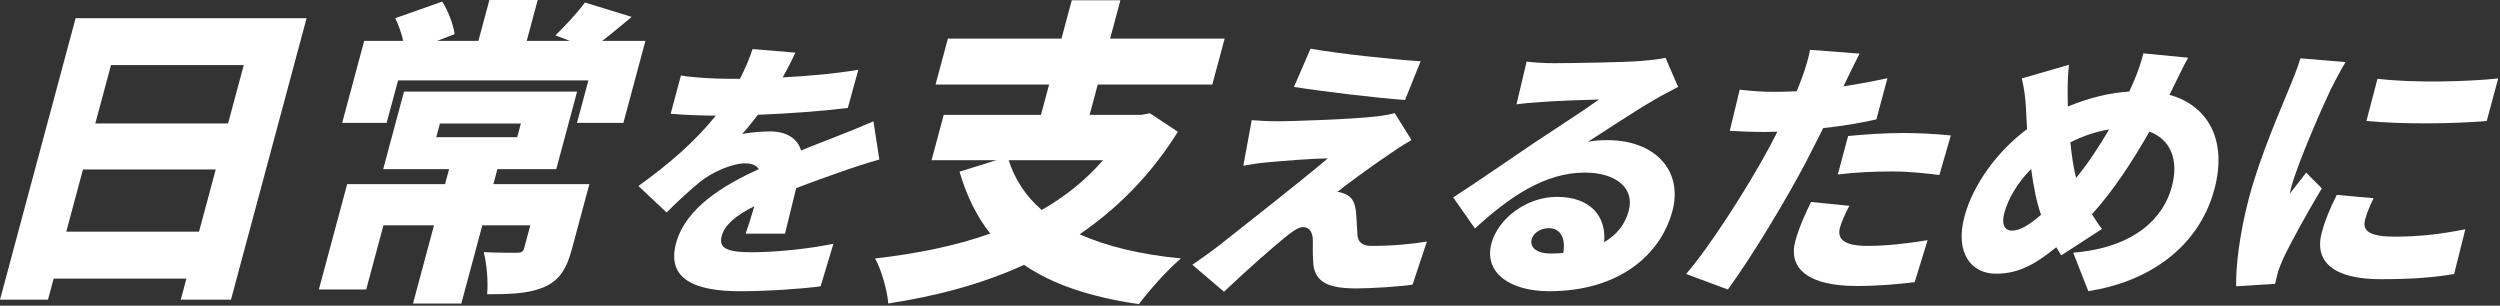 <svg width="597" height="73" viewBox="0 0 597 73" fill="none" xmlns="http://www.w3.org/2000/svg">
<rect x="0" y="0" width="597" height="73" fill="#333333" stroke="none"/>
<path d="M73.214 4.345L55.16 71.56H43.163L44.512 66.532H12.808L11.46 71.56H0L18.055 4.345H73.214ZM47.527 55.327L51.516 40.467H19.813L15.823 55.327H47.527ZM26.506 15.543L22.757 29.488H54.461L58.21 15.543H26.506Z" fill="white"/>
<path d="M136.558 59.517C135.266 64.32 133.536 67.06 129.674 68.666C125.826 70.187 121.526 70.264 116.329 70.264C116.611 67.215 116.23 62.947 115.517 60.208C118.228 60.362 122.352 60.362 123.347 60.362C124.491 60.362 124.936 60.137 125.162 59.292L126.638 53.806H115.178L110.165 72.476H98.627L103.641 53.806H91.567L87.45 69.124H76.145L82.903 43.974H106.281L107.242 40.39H91.503L96.481 21.867H137.815L132.837 40.39H118.779L117.819 43.974H140.738L136.558 59.525V59.517ZM154.126 9.754L148.866 29.34H137.787L140.512 19.205H95.055L92.329 29.34H81.71L86.97 9.754H96.29C95.867 7.923 95.175 5.944 94.384 4.345L105.611 0.38C107.058 2.669 108.258 5.867 108.562 8.155L104.389 9.754H114.246L116.866 0H128.403L125.783 9.754H136.099L132.625 8.458C134.998 6.169 137.921 2.972 139.7 0.606L150.85 4.035C148.294 6.169 145.921 8.148 143.81 9.754H154.126ZM104.17 32.769H123.503L124.385 29.495H105.053L104.17 32.769Z" fill="white"/>
<path d="M186.917 18.48C192.884 18.156 199.224 17.635 204.972 16.656L202.458 25.776C196.174 26.558 187.991 27.142 180.993 27.403C179.687 29.093 178.402 30.727 177.202 32.03C178.614 31.643 182.01 31.382 183.839 31.382C187.694 31.382 190.405 32.946 191.295 35.939C194.239 34.699 196.619 33.854 199.189 32.812C202.395 31.572 205.403 30.34 208.58 28.974L209.985 38.094C207.528 38.742 203.009 40.242 200.262 41.221C197.516 42.2 193.985 43.432 190.123 44.932C189.226 48.517 188.181 52.876 187.461 55.806H178.056C178.642 54.116 179.419 51.7 180.146 49.228C175.387 51.637 173.043 53.785 172.344 56.391C171.609 59.123 173.339 60.236 179.475 60.236C185.286 60.236 192.94 59.454 199.02 58.215L195.962 68.37C191.825 68.955 183.239 69.546 176.778 69.546C166.067 69.546 159.119 66.743 161.442 58.088C163.736 49.559 172.958 44.15 181.219 40.376C180.52 39.333 179.235 39.009 177.999 39.009C174.667 39.009 170.042 41.157 167.232 43.376C164.732 45.397 162.204 47.742 159.182 50.735L152.453 44.418C160.058 38.946 166.13 33.608 170.939 27.614C168.262 27.614 163.532 27.48 160.157 27.157L162.607 18.036C165.735 18.557 170.621 18.818 174.151 18.818H176.7C177.936 16.409 178.995 13.93 179.715 11.719L189.932 12.564C189.29 13.994 188.287 16.015 186.903 18.494L186.917 18.48Z" fill="white"/>
<path d="M281.273 31.474C274.84 41.763 266.883 49.763 257.816 55.94C264.221 58.834 272.263 60.743 282.007 61.729C278.865 64.32 274.36 69.426 271.973 72.624C260.351 70.948 251.32 67.898 244.542 63.25C234.53 67.821 223.585 70.722 212.118 72.469C211.921 69.497 210.431 64.236 208.969 61.722C218.904 60.581 228.104 58.75 236.464 55.778C233.216 51.665 230.801 46.707 229.128 40.995L237.961 38.249H222.456L225.365 27.424H248.588L250.53 20.184H223.409L226.36 9.212H253.481L255.938 0.063H267.553L265.096 9.212H292.45L289.499 20.184H262.145L260.203 27.424H272.581L274.593 27.044L281.273 31.466V31.474ZM240.87 38.256C242.374 42.904 244.973 46.869 248.757 50.144C254.258 47.017 259.214 43.059 263.409 38.256H240.87Z" fill="white"/>
<path d="M331.462 37.037C327.48 39.706 320.73 44.657 319.374 45.827C319.896 45.827 320.984 46.15 321.662 46.545C322.968 47.263 323.617 48.496 323.836 50.841C323.985 52.468 324.034 54.489 324.154 55.989C324.204 57.75 325.312 58.721 327.402 58.721C332.818 58.721 337.188 58.264 340.74 57.679L337.323 67.969C334.527 68.426 327.282 68.877 323.956 68.877C317.298 68.877 314.219 67.447 313.64 63.278C313.45 61.327 313.492 58.721 313.506 57.221C313.422 54.876 312.221 54.228 311.113 54.228C310.068 54.228 308.465 55.334 306.445 57.031C303.678 59.313 298.918 63.412 292.281 69.666L284.74 63.222C286.428 62.046 288.673 60.489 291.222 58.531C296.045 54.686 309.75 44.01 317.093 37.819C312.828 37.882 306.685 38.404 303.007 38.727C300.606 38.925 298.347 39.312 296.906 39.573L298.911 28.699C300.38 28.832 302.957 28.959 305.499 28.959C308.239 28.959 322.925 28.502 328.864 27.783C330.142 27.649 332.267 27.262 333.058 27.002L337.068 33.446C334.675 34.812 333.157 35.854 331.469 37.023L331.462 37.037ZM339.243 14.635L335.522 23.882C328.609 23.36 316.394 21.931 309.001 20.755L312.956 11.634C320.066 12.874 332.316 14.177 339.243 14.627V14.635Z" fill="white"/>
<path d="M371.117 15.092C374.641 15.092 387.753 14.895 391.693 14.571C394.898 14.311 396.798 14.05 397.715 13.79L400.737 20.762C398.76 21.804 396.798 22.783 394.856 23.952C390.535 26.424 383.53 31.114 379.202 33.854C380.988 33.53 382.309 33.467 383.876 33.467C395.103 33.467 401.994 40.629 399.354 50.461C396.621 60.623 386.849 69.539 369.938 69.539C360.731 69.539 354.249 65.243 356.169 58.081C357.708 52.348 364.367 47.01 371.809 47.01C379.774 47.01 383.629 51.637 383.071 57.82C386.157 56.059 388.077 53.524 388.939 50.334C390.443 44.735 385.641 41.214 378.46 41.214C368.928 41.214 360.533 46.946 352.215 54.566L347.025 47.144C352.081 43.89 361.451 37.439 366.16 34.248C370.623 31.255 377.952 26.565 381.843 23.762C378.559 23.825 371.767 24.086 368.173 24.346C366.182 24.48 363.774 24.67 362.136 24.931L364.558 14.705C366.513 14.966 368.956 15.092 371.11 15.092H371.117ZM370.333 60.546C371.378 60.546 372.374 60.482 373.306 60.419C373.941 56.834 372.614 54.489 369.867 54.489C367.714 54.489 366.125 55.792 365.772 57.095C365.228 59.116 367.001 60.546 370.326 60.546H370.333Z" fill="white"/>
<path d="M440.766 19.515C440.611 19.839 440.441 20.233 440.208 20.621C443.675 20.1 447.185 19.445 450.722 18.67L448.081 28.502C444.113 29.417 439.742 30.128 435.379 30.586C433.974 33.389 432.569 36.185 431.213 38.791C426.433 47.841 418.503 61.067 412.614 69.138L402.645 65.426C408.23 58.982 417.112 45.108 422.027 36.058C422.817 34.558 423.7 32.995 424.441 31.438C423.248 31.502 422.14 31.502 421.095 31.502C417.762 31.502 415.255 31.368 413.066 31.241L415.446 21.41C418.87 21.797 420.918 21.931 423.728 21.931C425.494 21.931 427.209 21.867 429.052 21.797C429.448 20.818 429.801 19.973 430.076 19.191C431.135 16.459 431.99 13.522 432.23 11.895L444.064 12.803C442.997 14.825 441.486 18.015 440.759 19.508L440.766 19.515ZM439.389 54.292C438.655 57.024 440.223 58.722 445.97 58.722C450.411 58.722 455.057 58.2 460.311 57.355L457.225 67.384C453.384 67.842 448.816 68.293 443.336 68.293C431.912 68.293 426.941 64.187 428.727 57.545C429.617 54.221 431.283 50.707 432.47 48.235L441.628 49.144C440.717 50.834 439.749 52.989 439.396 54.292H439.389ZM454.457 31.762C458.115 31.762 461.977 31.959 465.854 32.347L463.121 41.791C459.965 41.404 456.039 40.946 451.986 40.946C447.283 40.946 443.188 41.143 438.867 41.664L441.331 32.481C445.222 32.093 450.207 31.762 454.45 31.762H454.457Z" fill="white"/>
<path d="M518.79 21.212C518.535 21.67 518.267 22.191 518.076 22.642C527.432 25.248 531.902 33.65 528.802 45.172C524.968 59.433 512.654 67.377 498.687 69.525L495.079 60.341C510.168 59.102 516.735 51.679 518.62 44.643C520.371 38.129 518.331 33.312 513.289 31.424C509.229 38.523 504.661 45.559 499.563 51.158C500.339 52.397 501.116 53.63 501.949 54.672L492.219 60.989C491.824 60.271 491.393 59.686 491.047 59.038C485.201 63.792 481.388 65.356 476.551 65.356C470.874 65.356 466.744 60.539 469.123 51.679C471.136 44.193 476.798 36.241 484.057 30.84L483.803 25.952C483.683 23.48 483.443 21.459 482.807 18.726L494.062 15.473C493.808 17.881 493.752 20.029 493.752 21.987C493.78 23.093 493.794 24.269 493.801 25.438C499.012 23.29 503.75 22.184 508.474 21.853C508.813 21.072 509.137 20.353 509.462 19.642C510.451 17.43 511.482 14.304 511.842 12.74L522.532 13.782C521.437 15.67 519.722 19.381 518.775 21.205L518.79 21.212ZM480.505 55.074C482.398 55.074 484.678 53.644 487.397 51.299C486.324 48.235 485.575 44.46 485.046 40.354C481.84 43.545 479.566 47.39 478.634 50.841C477.949 53.383 478.543 55.074 480.498 55.074H480.505ZM495.771 42.509C498.694 38.925 501.363 34.826 503.651 30.917C500.311 31.438 497.19 32.607 494.408 33.981C494.726 37.171 495.164 40.171 495.771 42.509Z" fill="white"/>
<path d="M556.523 21.473C554.892 24.861 548.771 38.664 547.147 44.721C547.097 44.918 546.815 45.96 546.808 46.221C548.213 44.397 549.343 43.094 550.698 41.207L554.448 44.981C550.896 50.911 546.949 58.074 545.247 61.722C544.788 62.701 544.174 64.264 544.019 64.849C543.828 65.567 543.51 66.736 543.298 67.778L533.999 68.363C533.865 63.997 534.762 55.792 537.141 46.939C539.817 36.974 544.633 26.1 546.582 21.283C547.366 19.332 548.615 16.395 549.343 13.923L560.132 14.832C559.143 16.332 557.095 20.304 556.516 21.473H556.523ZM564.764 52.538C563.994 55.404 566.437 56.51 571.796 56.51C577.607 56.51 582.444 55.989 588.721 54.75L586.045 65.433C581.526 66.215 576.245 66.673 568.541 66.673C557.117 66.673 552.569 62.44 554.448 55.468C555.203 52.665 556.326 49.932 558.02 46.545L566.818 47.327C565.801 49.411 565.223 50.841 564.764 52.538ZM596.566 18.733L593.833 28.896C585.092 29.614 573.646 29.678 565.102 28.896L567.75 18.804C576.026 19.846 589.039 19.522 596.559 18.741L596.566 18.733Z" fill="white"/>
</svg>
